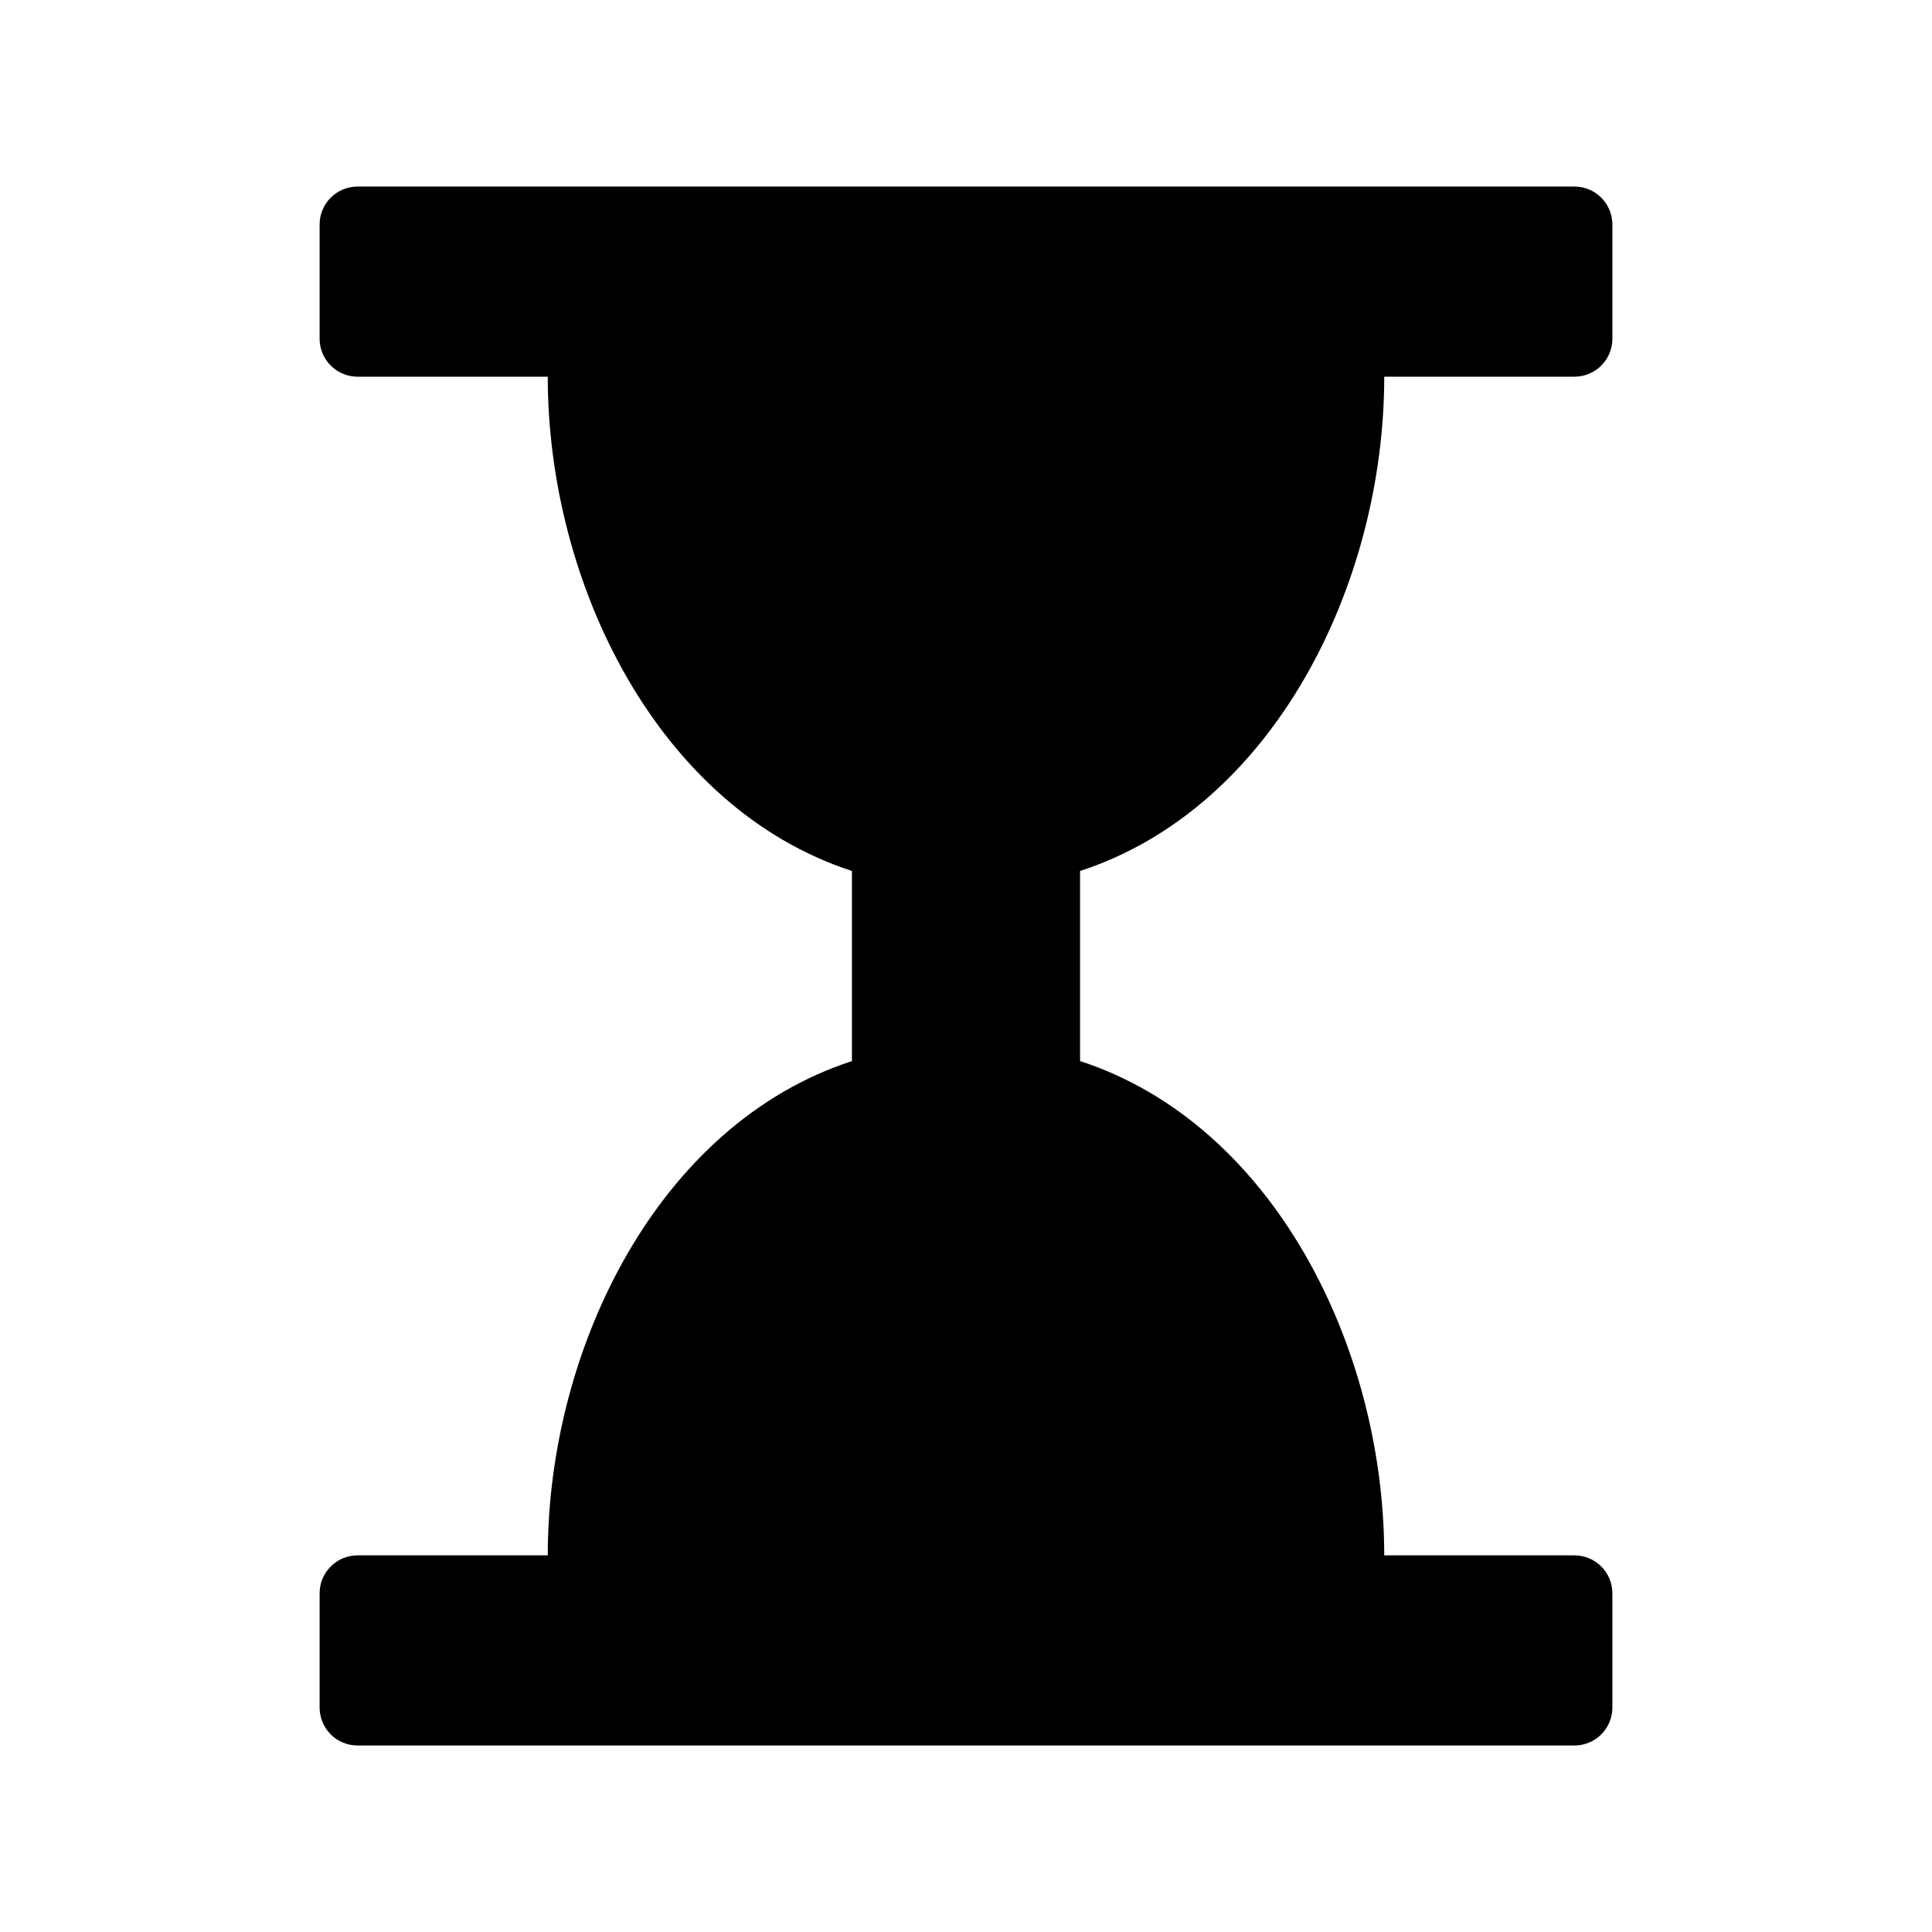 <?xml version="1.0" encoding="UTF-8"?>
<!-- Uploaded to: SVG Repo, www.svgrepo.com, Generator: SVG Repo Mixer Tools -->
<svg fill="#000000" width="800px" height="800px" version="1.1" viewBox="144 144 512 512" xmlns="http://www.w3.org/2000/svg">
 <path d="m238.78 193.44c-5.582 0-10.078 4.492-10.078 10.078v30.23c0 5.582 4.492 10.078 10.078 10.078h50.383c0 55.113 29.402 114.32 80.609 130.99v50.379c-51.207 16.664-80.609 75.879-80.609 130.99h-50.383c-5.582 0-10.078 4.492-10.078 10.078v30.23c0 5.582 4.492 10.078 10.078 10.078h322.44c5.582 0 10.078-4.492 10.078-10.078v-30.23c0-5.582-4.492-10.078-10.078-10.078h-50.383c0-55.113-29.402-114.32-80.609-130.99v-50.379c51.207-16.664 80.609-75.879 80.609-130.99h50.383c5.582 0 10.078-4.492 10.078-10.078v-30.23c0-5.582-4.492-10.078-10.078-10.078z"/>
</svg>